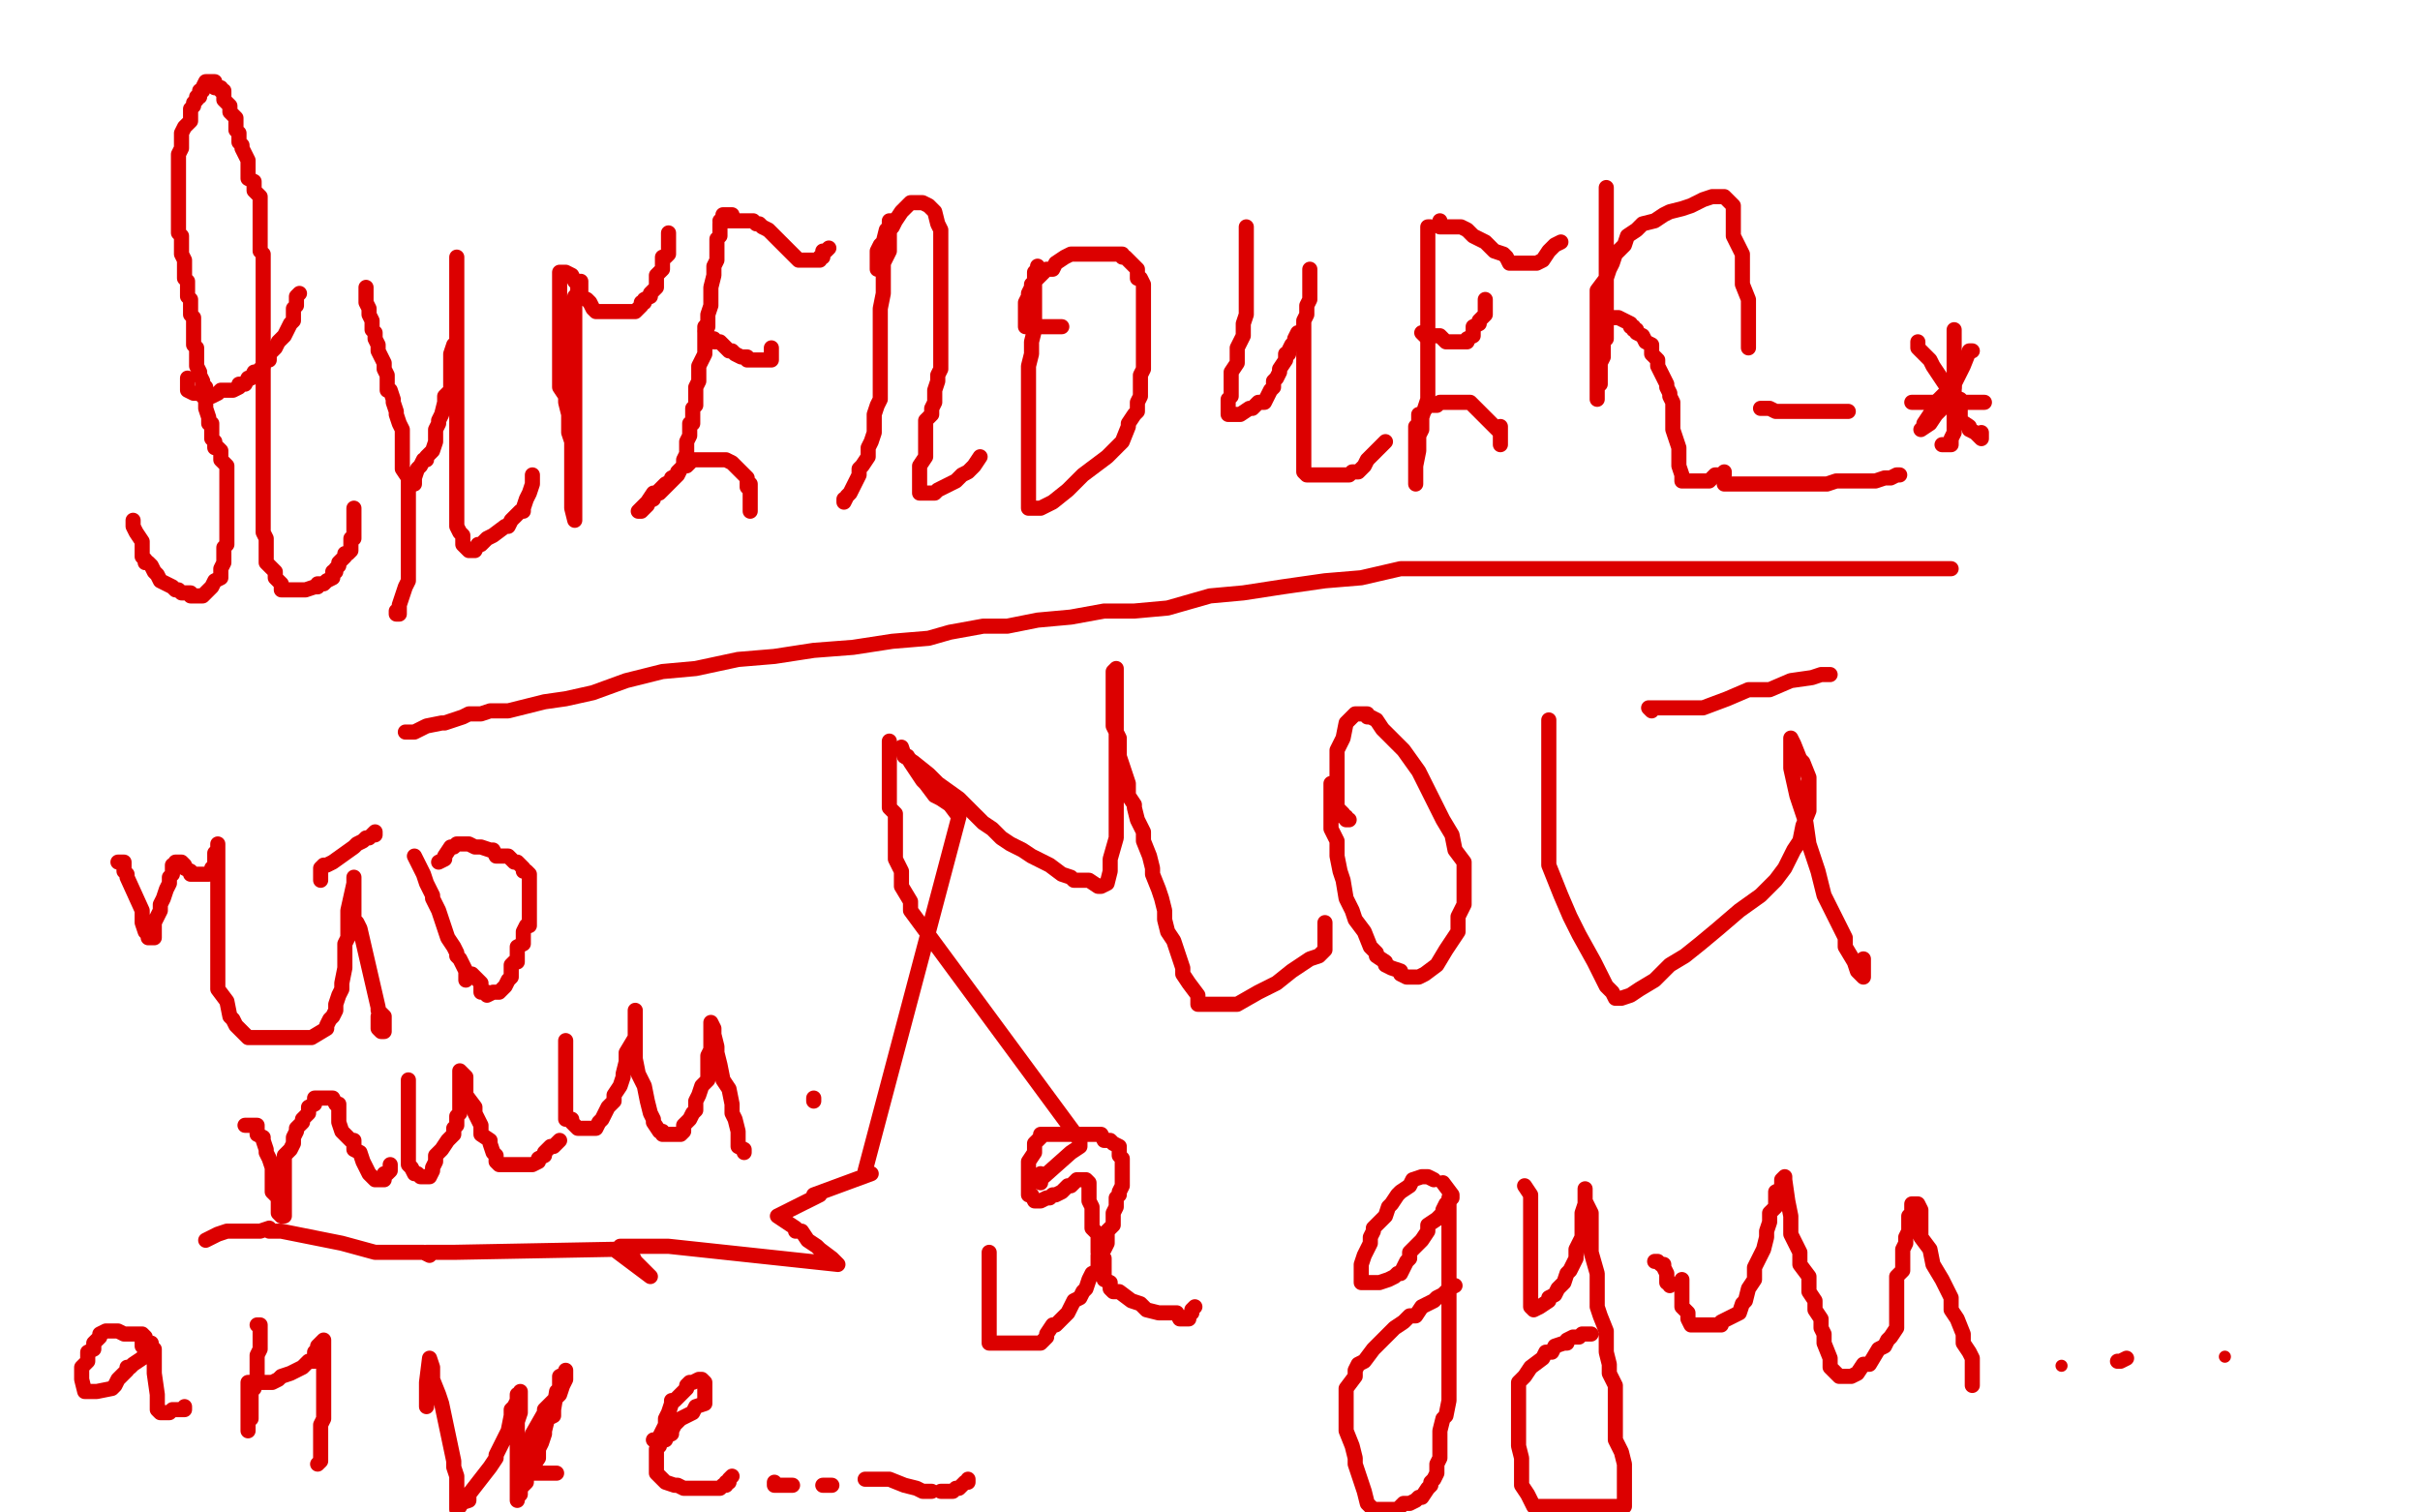 <?xml version="1.0" standalone="no"?>
<!DOCTYPE svg PUBLIC "-//W3C//DTD SVG 1.1//EN"
"http://www.w3.org/Graphics/SVG/1.1/DTD/svg11.dtd">

<svg width="800" height="500" version="1.1" xmlns="http://www.w3.org/2000/svg" xmlns:xlink="http://www.w3.org/1999/xlink" style="stroke-antialiasing: false"><desc>This SVG has been created on https://colorillo.com/</desc><rect x='0' y='0' width='800' height='500' style='fill: rgb(255,255,255); stroke-width:0' /><polyline points="50,179 50,180 50,180 50,181 50,181 50,183 50,183 50,184 50,184 50,185 50,185 50,186 50,186 51,187 51,187 52,188 52,188 54,189 55,189 56,189 57,190 58,190 59,190 60,190 61,190 63,190 65,190 66,190 68,188 69,188 70,188 71,187 71,186 73,185 73,184 75,183 75,182 75,181 75,179 77,178 77,177 77,175 77,174 78,172 79,172 79,171 79,170 79,169 79,167 79,165 79,163 79,162 79,161 79,159 79,158 79,157 79,155 79,154 79,153 79,152 79,151 79,150 79,148 79,146 79,145 79,143 79,140 79,139 79,137 78,133 77,133 77,131 77,128 74,125 74,124 74,122 73,120 72,119 72,118 71,115 70,113 68,110 68,106 66,103 65,98 65,95 65,90" style="fill: none; stroke: #ffffff; stroke-width: 5; stroke-linejoin: round; stroke-linecap: round; stroke-antialiasing: false; stroke-antialias: 0; opacity: 1.0"/>
<polyline points="44,172 44,173 44,173 44,174 44,174 45,176 45,176 47,179 47,179 47,181 47,181 47,183 47,183 47,184 47,184 48,185 48,186 49,186 50,187 51,189 52,190 53,192 55,193 57,194 58,195 59,195 60,196 61,196 62,196 63,196 63,197 64,197 66,197 67,197 68,196 69,195 70,194 71,192 73,191 73,190 73,189 73,188 74,186 74,185 74,184 74,183 74,181 75,180 75,179 75,177 75,176 75,175 75,173 75,171 75,169 75,168 75,167 75,166 75,165 75,162 75,159 75,158 75,156 75,154 73,152 73,150 73,149 72,148 71,148 71,147 71,146 70,145 70,144 70,142 70,140 69,140 69,138 68,135 68,133 68,132 68,130 68,128 67,127 67,126 66,124 66,123 65,121 65,120 65,118 65,115 64,114 64,113 64,111 64,109 64,107 64,106 64,105 63,104 63,103 63,101 63,99 62,98 62,97 62,95 62,93 61,92 61,91 61,89 61,88 61,87 61,86 60,84 60,83 60,82 60,81 60,79 60,78 59,77 59,75 59,74 59,73 59,71 59,70 59,69 59,67 59,66 59,64 59,63 59,62 59,61 59,60 59,58 59,57 59,56 59,55 59,54 59,53 59,51 60,49 60,48 60,47 60,46 60,45 60,44 61,42 63,40 63,39 63,37 63,36 64,35 64,34 65,33 65,32 66,32 66,31 66,30 67,30 67,29 68,27 69,27 70,27 71,27 71,29 73,29 73,30 74,30 74,31 74,32 74,33 75,34 76,35 76,36 76,37 78,39 78,40 78,42 78,43 79,44 79,45 79,46 79,47 80,48 80,49 81,51 82,53 82,55 82,57 82,59 84,60 84,61 84,63 86,65 86,66 86,67 86,68 86,69 86,70 86,71 86,72 86,74 86,76 86,78 86,79 86,81 86,82 86,83 87,84 87,85 87,86 87,87 87,88 87,89 87,91 87,93 87,94 87,95 87,97 87,100 87,102 87,103 87,106 87,107 87,108 87,109 87,110 87,112 87,114 87,115 87,116 87,118 87,119 87,120 87,122 87,123 87,125 87,127 87,130 87,132 87,134 87,136 87,137 87,138 87,139 87,141 87,142 87,144 87,145 87,148 87,149 87,150 87,151 87,154 87,156 87,157 87,160 87,162 87,164 87,166 87,168 87,170 87,171 87,172 87,173 87,174 87,176 88,178 88,179 88,181 88,184 88,186 90,188 91,189 91,191 92,192 93,193 93,195 94,195 95,195 96,195 97,195 99,195 101,195 104,194 105,194 105,193 107,193 108,192 110,191 110,189 111,189 111,188 112,187 112,186 113,185 114,184 114,183 115,183 116,182 116,181 116,179 116,178 117,178 117,177 117,175 117,172 117,168" style="fill: none; stroke: #dc0000; stroke-width: 5; stroke-linejoin: round; stroke-linecap: round; stroke-antialiasing: false; stroke-antialias: 0; opacity: 1.0"/>
<polyline points="62,125 62,127 62,127 62,128 62,128 62,129 62,129 64,130 64,130 65,130 65,130 66,130 67,131 69,131 70,131 72,130 73,129 74,129 75,129 76,129 77,129 79,128 79,127 80,127 81,127 82,125 83,125 84,123 85,123 86,122 87,121 87,120 88,119 89,119 89,117 91,115 92,113 93,112 94,111 95,109 96,107 97,106 97,104 97,103 97,102 98,101 98,100 98,99 98,98 99,97" style="fill: none; stroke: #dc0000; stroke-width: 5; stroke-linejoin: round; stroke-linecap: round; stroke-antialiasing: false; stroke-antialias: 0; opacity: 1.0"/>
<polyline points="121,95 121,97 121,97 121,98 121,98 121,99 121,99 121,100 121,100 122,102 122,102 122,103 122,103 122,104 122,104 123,106 123,106 123,108 123,108 123,109 123,109 124,110 124,110 124,112 124,112 125,114 125,116 126,118 127,120 127,122 128,124 128,125 128,126 128,129 129,129 130,132 130,133 131,136 131,137 132,140 133,142 133,144 133,147 133,148 133,151 133,153 133,155 135,158 135,159 135,161 135,162 135,164 135,165 135,166 135,167 135,168 135,169 135,170 135,172 135,174 135,176 135,178 135,180 135,183 135,185 135,186 135,187 135,188 135,189 135,191 135,192 134,194 133,197 132,200 132,201 132,202 132,203 131,203 131,202" style="fill: none; stroke: #dc0000; stroke-width: 5; stroke-linejoin: round; stroke-linecap: round; stroke-antialiasing: false; stroke-antialias: 0; opacity: 1.0"/>
<polyline points="137,160 137,158 137,158 138,155 138,155 139,154 139,154 140,152 140,152 141,152 141,152 141,151 141,151 142,150 142,150 143,149 143,149 144,146 144,146 144,144 144,142 145,140 145,139 146,137 147,133 147,131 149,129 149,126 149,124 149,122 149,119 149,117 150,114 151,113 151,111 151,109 151,107 151,105 151,103 151,101 151,100 151,98 151,96 151,94 151,93 151,92 151,91 151,90 151,89 151,87 151,86 151,85 151,87 151,92 151,95 151,99 151,102 151,104 151,108 151,111 151,115 151,118 151,122 151,125 151,128 151,133 151,135 151,138 151,141 151,143 151,146 151,148 151,150 151,155 151,157 151,159 151,161 151,163 151,165 151,168 151,170 151,172 151,173 151,174 152,176 153,177 153,178 153,180 155,182 157,182 158,180 159,180 161,178 163,177 167,174 168,174 169,172 171,170 172,169 173,169 173,168 174,165 175,163 176,160 176,157" style="fill: none; stroke: #dc0000; stroke-width: 5; stroke-linejoin: round; stroke-linecap: round; stroke-antialiasing: false; stroke-antialias: 0; opacity: 1.0"/>
<polyline points="192,93 192,94 192,94 192,96 192,96 190,98 190,98 190,101 190,101 190,104 190,104 190,107 190,107 190,108 190,108 190,110 190,110 190,111 190,111 190,114 190,114 190,116 190,116 190,118 190,118 190,119 190,119 190,122 190,124 190,127 190,130 190,134 190,136 190,139 190,143 190,146 190,148 190,150 190,152 190,155 190,156 190,158 190,160 190,163 190,165 190,166 190,169 190,170 190,171 190,172 189,168 189,164 189,163 189,161 189,159 189,157 189,155 189,152 189,148 189,146 188,143 188,141 188,137 187,133 187,131 185,128 185,127 185,125 185,123 185,121 185,119 185,118 185,117 185,115 185,114 185,113 185,112 185,111 185,109 185,108 185,105 185,103 185,100 185,98 185,97 185,95 185,94 185,93 185,92 185,91 185,90 187,90 189,91 190,93 191,94 191,96 192,97 192,98 194,99 195,100 196,102 197,103 199,103 201,103 203,103 205,103 207,103 209,103 210,103 211,102 212,101 212,100 213,100 213,99 215,98 215,97 217,95 217,93 217,91 219,89 219,87 219,85 220,85 221,84 221,83 221,82 221,81 221,80 221,79 221,78 221,77 221,78 221,79" style="fill: none; stroke: #dc0000; stroke-width: 5; stroke-linejoin: round; stroke-linecap: round; stroke-antialiasing: false; stroke-antialias: 0; opacity: 1.0"/>
<polyline points="242,72 242,71 242,71 240,71 240,71 239,71 239,71 239,73 239,73 238,74 238,74 238,75 238,75 238,77 238,77 238,78 238,78 237,79 237,79 237,80 237,80 237,83 237,85 237,86 236,88 236,89 236,91 235,95 235,96 235,99 235,101 234,104 234,108 233,110 233,111 233,114 233,116 233,117 231,121 231,122 231,124 231,126 230,128 230,130 230,132 230,134 229,135 229,136 229,138 229,140 228,140 228,142 228,144 227,146 227,149 227,150 226,152 226,153 226,154 225,155 224,157 223,158 222,159 221,160 220,161 219,162 218,163 216,163 214,166 213,167 212,168 211,169 212,169 214,167 214,166 216,165 216,164 217,163 220,160 222,159 222,158 224,157 224,156 225,155 226,154 227,154 228,153 229,152 230,152 231,152 233,152 234,152 235,152 236,152 237,152 239,152 240,152 242,153 243,154 244,155 245,156 247,158 247,160 247,161 248,162 248,163 248,165 248,166 248,167 248,168 248,169 248,167 248,163 248,160" style="fill: none; stroke: #dc0000; stroke-width: 5; stroke-linejoin: round; stroke-linecap: round; stroke-antialiasing: false; stroke-antialias: 0; opacity: 1.0"/>
<polyline points="233,108 233,109 233,109 234,111 234,111 235,112 235,112 236,112 236,112 236,113 236,113 237,113 237,113 238,113 238,113 239,114 239,114 240,115 240,115 241,116 242,116 243,117 245,118 247,118 247,119 248,119 249,119 250,119 251,119 253,119 254,119 255,119 255,117 255,116 255,115" style="fill: none; stroke: #dc0000; stroke-width: 5; stroke-linejoin: round; stroke-linecap: round; stroke-antialiasing: false; stroke-antialias: 0; opacity: 1.0"/>
<polyline points="238,73 239,73 239,73 241,73 241,73 243,73 243,73 244,73 244,73 245,73 245,73 246,73 246,73 248,73 248,73 249,73 249,73 250,74 250,74 251,74 251,74 252,75 254,76 255,77 256,78 257,79 258,80 259,81 260,82 261,83 263,85 264,86 265,86 266,86 268,86 269,86 270,86 271,86 271,85 272,85 272,83 273,83 274,82" style="fill: none; stroke: #dc0000; stroke-width: 5; stroke-linejoin: round; stroke-linecap: round; stroke-antialiasing: false; stroke-antialias: 0; opacity: 1.0"/>
<polyline points="295,73 294,73 294,73 294,74 294,74 294,75 294,75 294,76 294,76 294,78 294,78 294,80 294,80 294,82 294,82 294,83 294,83 292,87 292,87 292,88 292,88 292,90 292,90 292,92 292,92 292,95 292,97 291,102 291,105 291,107 291,111 291,113 291,115 291,118 291,121 291,123 291,127 291,130 291,132 290,134 289,137 289,141 289,143 288,146 287,148 287,151 285,154 284,155 284,157 283,159 282,161 281,163 280,164 279,166 279,165" style="fill: none; stroke: #dc0000; stroke-width: 5; stroke-linejoin: round; stroke-linecap: round; stroke-antialiasing: false; stroke-antialias: 0; opacity: 1.0"/>
<polyline points="290,89 290,88 290,88 290,87 290,87 290,85 290,85 290,83 290,83 291,81 291,81 292,80 292,80 293,76 293,76 295,75 295,75 296,73 296,73 298,70 301,67 303,67 304,67 305,67 307,68 308,69 309,70 310,74 311,76 311,78 311,81 311,83 311,88 311,93 311,96 311,100 311,102 311,103 311,104 311,106 311,107 311,109 311,111 311,113 311,115 311,117 311,120 311,122 310,124 310,126 309,129 309,131 309,133 308,135 308,137 306,139 306,141 306,143 306,144 306,145 306,147 306,148 306,149 306,151 304,154 304,156 304,158 304,160 304,161 304,162 304,163 305,163 306,163 309,163 310,162 312,161 314,160 316,159 317,158 318,157 320,156 322,154 324,151" style="fill: none; stroke: #dc0000; stroke-width: 5; stroke-linejoin: round; stroke-linecap: round; stroke-antialiasing: false; stroke-antialias: 0; opacity: 1.0"/>
<polyline points="343,88 343,89 343,89 342,90 342,90 342,94 342,94 342,97 342,97 342,101 342,101 342,105 342,105 342,109 342,109 341,113 341,113 341,117 341,117 340,121 340,121 340,124 340,124 340,126 340,126 340,128 340,128 340,131 340,133 340,137 340,141 340,143 340,147 340,150 340,153 340,157 340,159 340,161 340,164 340,167 340,168 342,168 344,168 348,166 353,162 358,157 362,154 366,151 369,148 371,146 373,141 373,140 375,137 376,136 376,133 377,131 377,129 377,127 377,124 378,122 378,119 378,117 378,115 378,111 378,109 378,106 378,103 378,101 378,99 378,97 378,94 377,92 376,92 376,90 376,89 375,88 374,87 373,86 372,85 371,85 371,84 370,84 368,84 365,84 363,84 361,84 360,84 359,84 358,84 357,84 354,84 352,85 349,87 348,89 346,89 344,91 343,92 342,93 341,94 341,95 340,97 340,98 339,100 339,102 339,105 339,107 339,108 340,108 342,108 344,108 346,108 351,108" style="fill: none; stroke: #dc0000; stroke-width: 5; stroke-linejoin: round; stroke-linecap: round; stroke-antialiasing: false; stroke-antialias: 0; opacity: 1.0"/>
<polyline points="412,75 412,77 412,77 412,78 412,78 412,79 412,79 412,82 412,82 412,83 412,83 412,85 412,85 412,86 412,86 412,90 412,90 412,92 412,92 412,94 412,94 412,97 412,97 412,101 412,101 412,104 412,104 411,107 411,111 409,115 409,117 409,120 407,123 407,124 407,125 407,126 407,127 407,129 407,130 407,131 406,132 406,133 406,135 406,136 406,137 407,137 408,137 410,137 413,135 414,135 416,133 418,133 419,131 420,129 421,128 421,127 421,126 422,125 423,123 423,122 425,119 425,117 426,117 426,116 427,114 428,113 428,112 429,110" style="fill: none; stroke: #dc0000; stroke-width: 5; stroke-linejoin: round; stroke-linecap: round; stroke-antialiasing: false; stroke-antialias: 0; opacity: 1.0"/>
<polyline points="433,89 433,91 433,91 433,95 433,95 433,97 433,97 433,99 433,99 432,101 432,101 432,104 432,104 431,106 431,106 431,108 431,108 431,110 431,110 431,112 431,112 431,113 431,116 431,118 431,122 431,124 431,126 431,129 431,132 431,136 431,139 431,141 431,142 431,144 431,147 431,149 431,151 431,152 431,153 431,155 431,156 432,157 433,157 434,157 435,157 437,157 439,157 443,157 445,157 446,157 447,156 448,156 449,156 450,155 451,154 452,152 454,150 455,149 457,147 458,146" style="fill: none; stroke: #dc0000; stroke-width: 5; stroke-linejoin: round; stroke-linecap: round; stroke-antialiasing: false; stroke-antialias: 0; opacity: 1.0"/>
<polyline points="473,75 472,75 472,75 472,78 472,78 472,82 472,82 472,88 472,88 472,91 472,91 472,95 472,95 472,100 472,100 472,103 472,103 472,106 472,106 472,110 472,110 472,112 472,112 472,115 472,115 472,117 472,117 472,119 472,122 472,126 472,128 472,131 472,132 471,135 470,138 470,142 469,144 469,146 469,149 468,154 468,156 468,158 468,159 468,160 468,156 468,153 468,151 468,149 468,145 468,142 468,141 469,140 469,137 470,137 472,134 473,134 475,134 476,133 477,133 478,133 480,133 481,133 482,133 483,133 484,133 486,133 487,134 489,136 490,137 492,139 494,141 495,142 496,143 496,144 496,146 496,147 496,146 496,141" style="fill: none; stroke: #dc0000; stroke-width: 5; stroke-linejoin: round; stroke-linecap: round; stroke-antialiasing: false; stroke-antialias: 0; opacity: 1.0"/>
<polyline points="470,110 471,111 471,111 472,111 472,111 473,111 473,111 474,111 474,111 475,111 475,111 476,111 476,111 477,112 477,112 478,113 478,113 479,113 479,113 480,113 480,113 481,113 482,113 484,113 485,113 485,112 487,111 487,110 487,108 489,107 489,106 491,104 491,102 491,101 491,100 491,99" style="fill: none; stroke: #dc0000; stroke-width: 5; stroke-linejoin: round; stroke-linecap: round; stroke-antialiasing: false; stroke-antialias: 0; opacity: 1.0"/>
<polyline points="476,73 476,74 476,74 476,75 476,75 478,75 478,75 480,75 480,75 481,75 481,75 482,75 482,75 483,75 483,75 485,76 485,76 486,77 486,77 487,78 489,79 491,80 492,81 493,82 494,83 497,84 498,85 499,87 501,87 502,87 503,87 504,87 507,87 508,87 510,86 512,83 514,81 516,80" style="fill: none; stroke: #dc0000; stroke-width: 5; stroke-linejoin: round; stroke-linecap: round; stroke-antialiasing: false; stroke-antialias: 0; opacity: 1.0"/>
<polyline points="531,62 531,65 531,65 531,69 531,69 531,72 531,72 531,76 531,76 531,79 531,79 531,81 531,81 531,85 531,85 531,87 531,87 531,90 531,90 531,93 531,93 531,97 531,97 531,100 531,100 531,102 531,102 531,104 531,107 531,109 531,112 530,113 530,115 530,118 529,120 529,124 529,126 529,127 528,128 528,129 528,130 528,131 528,132 528,129 528,126 528,124 528,120 528,117 528,114 528,110 528,107 528,102 528,99 528,96 531,92 532,89 533,87 534,84 536,82 537,81 538,78 541,76 543,74 547,73 550,71 552,70 556,69 559,68 563,66 566,65 567,65 568,65 570,65 573,68 573,73 573,78 576,84 576,90 576,94 578,99 578,103 578,105 578,107 578,110 578,111 578,113 578,114 578,115" style="fill: none; stroke: #dc0000; stroke-width: 5; stroke-linejoin: round; stroke-linecap: round; stroke-antialiasing: false; stroke-antialias: 0; opacity: 1.0"/>
<polyline points="533,105 535,105 535,105 537,106 537,106 539,107 539,107 539,108 539,108 540,108 540,108 540,109 540,109 541,109 541,109 541,110 541,110 543,111 543,111 544,113 544,113 546,114 546,115 546,117 548,119 548,121 550,125 551,127 551,128 552,130 552,131 553,133 553,135 553,139 553,142 555,148 555,149 555,152 555,154 556,157 556,159 557,159 559,159 562,159 565,159 567,157 570,157 570,156" style="fill: none; stroke: #dc0000; stroke-width: 5; stroke-linejoin: round; stroke-linecap: round; stroke-antialiasing: false; stroke-antialias: 0; opacity: 1.0"/>
<polyline points="582,135 583,135 583,135 584,135 584,135 585,135 585,135 587,136 587,136 589,136 589,136 593,136 593,136 597,136 597,136 601,136 601,136 603,136 603,136 606,136 606,136 608,136 608,136 609,136 609,136 610,136 611,136" style="fill: none; stroke: #dc0000; stroke-width: 5; stroke-linejoin: round; stroke-linecap: round; stroke-antialiasing: false; stroke-antialias: 0; opacity: 1.0"/>
<polyline points="570,160 572,160 572,160 576,160 576,160 579,160 579,160 585,160 585,160 590,160 590,160 596,160 596,160 598,160 598,160 602,160 602,160 604,160 604,160 607,159 607,159 609,159 609,159 611,159 611,159 613,159 613,159 616,159 617,159 620,159 623,158 625,158 627,157 628,157" style="fill: none; stroke: #dc0000; stroke-width: 5; stroke-linejoin: round; stroke-linecap: round; stroke-antialiasing: false; stroke-antialias: 0; opacity: 1.0"/>
<polyline points="634,113 634,114 634,114 634,115 634,115 636,117 636,117 638,119 638,119 639,121 639,121 641,124 641,124 643,127 643,127 645,128 645,128 646,132 646,132 648,132 648,132 648,134 648,134 648,137 648,137 648,139 648,139 651,141 651,142 653,143 654,144 655,145 655,143" style="fill: none; stroke: #dc0000; stroke-width: 5; stroke-linejoin: round; stroke-linecap: round; stroke-antialiasing: false; stroke-antialias: 0; opacity: 1.0"/>
<polyline points="652,116 651,116 651,116 649,121 649,121 648,123 648,123 647,125 647,125 646,127 646,127 646,128 646,128 645,129 645,129 643,130 643,130 641,132 641,132 640,133 640,133 638,137 636,140 636,141 635,142 638,140 640,137 646,131" style="fill: none; stroke: #dc0000; stroke-width: 5; stroke-linejoin: round; stroke-linecap: round; stroke-antialiasing: false; stroke-antialias: 0; opacity: 1.0"/>
<polyline points="646,109 646,110 646,110 646,112 646,112 646,114 646,114 646,116 646,116 646,119 646,119 646,120 646,120 646,122 646,122 646,124 646,124 646,126 646,126 646,129 646,129 646,131 646,131 646,134 646,134 646,136 646,136 646,140 646,142 646,143 645,145 645,146 645,147 643,147 642,147" style="fill: none; stroke: #dc0000; stroke-width: 5; stroke-linejoin: round; stroke-linecap: round; stroke-antialiasing: false; stroke-antialias: 0; opacity: 1.0"/>
<polyline points="632,133 633,133 633,133 634,133 634,133 635,133 635,133 637,133 637,133 640,133 640,133 644,133 644,133 647,133 647,133 651,133 651,133 655,133 655,133 656,133" style="fill: none; stroke: #dc0000; stroke-width: 5; stroke-linejoin: round; stroke-linecap: round; stroke-antialiasing: false; stroke-antialias: 0; opacity: 1.0"/>
<polyline points="134,242 137,242 137,242 141,240 141,240 146,239 146,239 147,239 147,239 153,237 153,237 155,236 155,236 159,236 159,236 162,235 162,235 164,235 164,235 168,235 168,235 172,234 172,234 180,232 180,232 187,231 187,231 196,229 207,225 219,222 230,221 244,218 256,217 269,215 282,214 295,212 307,211 314,209 325,207 333,207 343,205 354,204 365,202 375,202 386,201 400,197 411,196 424,194 438,192 450,191 463,188 472,188 481,188 489,188 494,188 500,188 510,188 518,188 525,188 534,188 544,188 553,188 566,188 576,188 589,188 595,188 604,188 609,188 615,188 622,188 630,188 635,188 641,188 643,188 645,188" style="fill: none; stroke: #dc0000; stroke-width: 5; stroke-linejoin: round; stroke-linecap: round; stroke-antialiasing: false; stroke-antialias: 0; opacity: 1.0"/>
<polyline points="294,245 294,246 294,246 294,248 294,248 294,251 294,251 294,253 294,253 294,255 294,255 294,257 294,257 294,260 294,260 294,264 294,264 294,267 294,267 296,269 296,269 296,273 296,273 296,276 296,276 296,279 296,279 296,284 298,288 298,291 298,293 301,298 301,300 301,301 357,377 357,379 354,381 345,389 344,389 344,390 344,389 344,391 344,388" style="fill: none; stroke: #dc0000; stroke-width: 5; stroke-linejoin: round; stroke-linecap: round; stroke-antialiasing: false; stroke-antialias: 0; opacity: 1.0"/>
<polyline points="298,247 299,250 299,250 300,250 300,250 301,252 301,252 303,255 303,255 305,258 305,258 306,259 306,259 309,263 309,263 311,264 311,264 314,266 314,266 317,270 317,270 286,387 286,387 288,388 288,388 269,395 269,395 271,395 271,395 257,402 257,402 260,404 260,404 263,406 263,407 265,407 267,410 270,412 271,413 275,416 277,418 221,412 218,412 212,412 205,412 206,413 207,413 209,415 210,417 212,419 213,420 214,421 215,422 203,413 150,414 143,414 142,414 141,414 142,415 140,414 138,414 135,414 130,414 124,414 113,411 93,407 89,407 89,406 86,407 84,407 79,407 76,407 75,407 72,408 68,410" style="fill: none; stroke: #dc0000; stroke-width: 5; stroke-linejoin: round; stroke-linecap: round; stroke-antialiasing: false; stroke-antialias: 0; opacity: 1.0"/>
<polyline points="299,250 302,252 302,252 307,256 307,256 310,259 310,259 317,264 317,264 322,269 322,269 325,272 325,272 328,274 328,274 330,276 330,276 331,277 331,277 334,279 334,279 336,280 336,280 338,281 338,281 341,283 341,283 345,285 347,286 351,289 354,290 355,291 358,291 360,291 363,293 364,293 366,292 367,288 367,284 369,277 369,274 369,271 369,268 369,264 369,262 369,260 369,257 369,255 369,251 369,248 369,245 369,240 369,235 369,230 369,228 369,226 369,224 369,223 369,222 369,221 368,222 368,224 368,229 368,230 368,234 368,240 370,244 370,250 371,253 372,256 373,259 373,263 375,266 375,267 376,271 378,275 378,278 380,283 381,287 381,289 383,294 384,297 385,301 385,304 386,308 388,311 389,314 391,320 391,322 393,325 396,329 396,330 396,332 397,332 401,332 404,332 409,332 416,328 422,325 427,321 433,317 436,316 438,314 438,312 438,309 438,305" style="fill: none; stroke: #dc0000; stroke-width: 5; stroke-linejoin: round; stroke-linecap: round; stroke-antialiasing: false; stroke-antialias: 0; opacity: 1.0"/>
<polyline points="440,259 440,264 440,264 440,270 440,270 440,274 440,274 442,278 442,278 442,283 442,283 443,288 443,288 444,291 444,291 445,297 445,297 447,301 447,301 448,304 448,304 451,308 451,308 453,313 453,313 455,315 455,315 455,316 458,318 458,319 460,320 463,321 463,322 465,323 466,323 468,323 469,323 471,322 475,319 478,314 480,311 482,308 482,307 482,303 484,299 484,295 484,292 484,290 484,285 481,281 480,276 477,271 474,265 469,255 464,248 460,244 457,241 455,238 453,237 452,237 452,236 451,236 450,236 448,236 445,239 444,244 442,248 442,252 442,255 442,257 442,261 442,264 442,267 444,269 444,270 445,270 445,271 446,271" style="fill: none; stroke: #dc0000; stroke-width: 5; stroke-linejoin: round; stroke-linecap: round; stroke-antialiasing: false; stroke-antialias: 0; opacity: 1.0"/>
<polyline points="512,238 512,241 512,241 512,247 512,247 512,255 512,255 512,262 512,262 512,270 512,270 512,277 512,277 512,286 512,286 516,296 516,296 519,303 519,303 522,309 522,309 527,318 527,318 529,322 529,322 531,326 531,326 532,327 533,328 534,330 535,330 536,330 539,329 542,327 547,324 552,319 557,316 562,312 568,307 575,301 582,296 587,291 590,287 593,281 595,278 596,273 598,268 598,266 598,263 598,261 598,257 596,252 595,251 593,246 592,244 592,248 592,254 594,263 597,272 598,279 601,288 603,296 607,304 610,310 610,313 613,318 614,321 616,323 616,322 616,317" style="fill: none; stroke: #dc0000; stroke-width: 5; stroke-linejoin: round; stroke-linecap: round; stroke-antialiasing: false; stroke-antialias: 0; opacity: 1.0"/>
<polyline points="546,235 545,234 545,234 548,234 548,234 556,234 556,234 563,234 571,231 578,228 585,228 592,225 599,224 602,223 603,223 604,223 605,223" style="fill: none; stroke: #dc0000; stroke-width: 5; stroke-linejoin: round; stroke-linecap: round; stroke-antialiasing: false; stroke-antialias: 0; opacity: 1.0"/>
<polyline points="327,414 327,416 327,416 327,417 327,417 327,418 327,418 327,420 327,420 327,422 327,422 327,426 327,426 327,429 327,429 327,430 327,430 327,433 327,433 327,435 327,435 327,437 327,440 327,442 327,443 327,444 328,444 330,444 331,444 333,444 335,444 337,444 339,444 341,444 343,444 344,444 346,442 346,441 348,438 349,438 350,437 352,435 353,434 354,432 355,430 357,429 358,427 359,426 360,423 361,421 363,420 363,417 363,415 365,413 366,411 366,408 366,407 368,405 368,403 368,401 369,399 369,398 369,397 369,396 370,395 370,394 371,392 371,391 371,390 371,389 371,387 371,385 371,384 371,383 370,382 370,381 370,380 370,379 368,378 367,377 365,377 364,375 363,375 361,375 359,375 357,375 354,375 352,375 350,375 349,375 348,375 347,375 346,375 344,375 344,376 343,377 342,378 342,380 342,381 340,384 340,386 340,388 340,389 340,391 340,393 340,394 340,395 341,395 342,397 344,397 346,396 347,396 348,395 349,395 351,394 352,393 353,392 354,392 355,391 356,390 357,390 358,390 359,390 360,391 360,394 360,397 361,399 361,402 361,403 361,406 363,408 363,409 363,412 363,414 365,416 365,419 365,420 365,421 365,423 367,424 367,425 367,426 368,427 369,427 370,427 374,430 377,431 379,433 383,434 389,434 390,436 391,436 392,436 393,436 393,435 394,434 394,433 395,432" style="fill: none; stroke: #dc0000; stroke-width: 5; stroke-linejoin: round; stroke-linecap: round; stroke-antialiasing: false; stroke-antialias: 0; opacity: 1.0"/>
<polyline points="480,396 480,395 480,395 477,391 477,391" style="fill: none; stroke: #dc0000; stroke-width: 5; stroke-linejoin: round; stroke-linecap: round; stroke-antialiasing: false; stroke-antialias: 0; opacity: 1.0"/>
<polyline points="474,390 472,389 472,389 470,389 470,389 467,390 467,390 466,392 463,394 462,395 460,398 459,399 458,402 456,404 454,406 454,407 453,409 453,411 452,413 451,415 450,418 450,419 450,421 450,422 450,423 450,424 452,424 454,424 456,424 459,423 461,422 462,421 463,421 464,419 465,417 466,416 466,414 467,413 470,410 472,407 472,405 475,403 477,401 477,400 478,398 479,397 479,396 479,398 479,401 479,404 479,406 479,410 479,413 479,418 479,422 479,425 479,429 479,432 479,434 479,437 479,441 479,444 479,448 479,454 479,456 479,459 479,463 478,468 477,469 476,473 476,476 476,478 476,480 476,482 475,484 475,487 474,489 473,490 473,491 472,492 470,495 469,495 468,496 466,497 464,497 462,499 460,499 458,499 457,499 456,499 454,499 452,497 451,493 449,487 448,484 448,482 447,478 445,473 445,470 445,468 445,464 445,461 445,459 448,455 448,453 449,451 451,450 454,446 456,444 458,442 461,439 464,437 466,435 468,435 470,432 472,431 474,430 475,429 477,428 478,427 479,426 481,425" style="fill: none; stroke: #dc0000; stroke-width: 5; stroke-linejoin: round; stroke-linecap: round; stroke-antialiasing: false; stroke-antialias: 0; opacity: 1.0"/>
<polyline points="504,392 506,395 506,395 506,396 506,396 506,402 506,402 506,405 506,405 506,409 506,409 506,412 506,412 506,416 506,416 506,419 506,419 506,423 506,423 506,426 506,426 506,428 506,428 506,430 506,430 506,432 507,433 509,432 512,430 512,429 514,428 515,426 517,424 518,421 519,420 521,416 521,415 521,413 523,409 523,406 523,404 523,401 524,398 524,397 524,395 524,393 524,394 524,397 526,401 526,405 526,411 526,414 528,421 528,422 528,428 528,432 529,435 531,440 531,443 531,447 532,451 532,454 534,458 534,462 534,465 534,469 534,472 534,476 536,480 537,484 537,486 537,489 537,491 537,494 537,496 537,498 507,498 505,494 503,491 503,489 503,486 503,482 502,478 502,474 502,469 502,464 502,461 502,457 504,455 506,452 510,449 511,447 513,447 514,445 517,444 518,444 518,443 520,442 522,442 523,441 524,441 526,441" style="fill: none; stroke: #dc0000; stroke-width: 5; stroke-linejoin: round; stroke-linecap: round; stroke-antialiasing: false; stroke-antialias: 0; opacity: 1.0"/>
<polyline points="547,417 548,417 548,417 549,418 549,418 550,418 550,418 550,419 550,419 551,421 551,421 551,422 551,422 551,424 551,424 552,424 552,424 552,425" style="fill: none; stroke: #dc0000; stroke-width: 5; stroke-linejoin: round; stroke-linecap: round; stroke-antialiasing: false; stroke-antialias: 0; opacity: 1.0"/>
<polyline points="556,425 556,424 556,424 556,423 556,423 556,427 556,430 556,432 558,434 558,436 559,438 560,438 561,438 563,438 564,438 565,438 568,438 569,438 569,437 571,436 575,434 576,431 577,430 578,426 580,423 580,422 580,419 582,415 583,413 584,409 584,407 585,404 585,401 587,399 587,397 587,394 589,393 589,391 589,390 590,389 590,390 591,397 592,402 592,408 595,414 595,418 598,422 598,427 600,430 600,433 602,436 602,439 603,441 603,444 605,449 605,450 605,452 607,454 608,455 609,455 610,455 612,455 614,454 616,451 618,451 621,446 623,445 624,443 625,442 627,439 627,437 627,433 627,431 627,429 627,427 627,424 627,422 629,420 629,417 629,416 629,413 630,411 630,409 631,407 631,404 631,402 632,401 632,400 632,398 633,398 634,398 635,400 635,403 635,409 638,413 639,418 642,423 645,429 645,433 647,436 649,441 649,444 651,447 652,449 652,450 652,451 652,452 652,453 652,454 652,456 652,457 652,458" style="fill: none; stroke: #dc0000; stroke-width: 5; stroke-linejoin: round; stroke-linecap: round; stroke-antialiasing: false; stroke-antialias: 0; opacity: 1.0"/>
<circle cx="681.5" cy="451.5" r="2" style="fill: #dc0000; stroke-antialiasing: false; stroke-antialias: 0; opacity: 1.0"/>
<polyline points="700,450 701,450 701,450 703,449 703,449" style="fill: none; stroke: #dc0000; stroke-width: 5; stroke-linejoin: round; stroke-linecap: round; stroke-antialiasing: false; stroke-antialias: 0; opacity: 1.0"/>
<circle cx="735.5" cy="448.5" r="2" style="fill: #dc0000; stroke-antialiasing: false; stroke-antialias: 0; opacity: 1.0"/>
<polyline points="39,285 40,285 40,285 41,285 41,285 41,286 41,286 41,288 41,288 42,289 42,289 42,290 42,290 47,301 47,301 47,303 47,303 47,305 48,308 49,309 49,310 50,310 51,310 51,309 51,307 51,305 53,301 53,299 54,297 55,294 56,292 56,290 57,289 57,288 57,286 58,286 58,285 59,285 60,285 61,286 61,287 63,288 63,289 64,289 65,289 66,289 68,289 69,289 70,288 70,287 71,286 71,285 71,284 71,283 71,282 72,281 72,280 72,279 72,281 72,283 72,285 72,287 72,290 72,292 72,297 72,312 72,319 72,323 72,327 75,331 76,336 77,337 78,339 80,341 81,342 82,343 84,343 87,343 89,343 93,343 96,343 97,343 99,343 101,343 103,343 108,340 108,339 109,337 110,336 111,334 111,332 112,329 113,327 113,325 114,320 114,318 114,316 114,313 114,312 115,310 115,308 115,307 115,303 115,301 117,292 117,291 117,290 117,292 117,294 117,298 117,303 117,304 118,305 119,307 125,333 125,334 127,336 127,337 127,339 127,340 127,341 126,341 125,340 125,339 125,336" style="fill: none; stroke: #dc0000; stroke-width: 5; stroke-linejoin: round; stroke-linecap: round; stroke-antialiasing: false; stroke-antialias: 0; opacity: 1.0"/>
<polyline points="106,291 106,290 106,290 106,289 106,289 106,287 106,287 107,286 107,286 108,286 108,286 110,285 110,285 117,280 117,280 118,279 118,279 120,278 121,277 122,277 123,276 124,275 124,276" style="fill: none; stroke: #dc0000; stroke-width: 5; stroke-linejoin: round; stroke-linecap: round; stroke-antialiasing: false; stroke-antialias: 0; opacity: 1.0"/>
<polyline points="137,283 138,285 138,285 140,289 140,289 141,292 141,292 143,296 143,296 143,297 143,297 145,301 145,301 146,304 146,304 148,310 148,310 150,313 150,313 151,315 151,315 151,316 151,316 152,317 153,319 154,321 154,322 154,323 154,324 156,322 159,325 159,327 159,328 161,328 161,329 163,328 165,328 167,326 168,324 169,323 169,321 169,320 169,319 170,318 171,318 171,315 171,313 173,312 173,309 173,308 174,306 175,306 175,304 175,303 175,300 175,299 175,297 175,296 175,295 175,294 175,293 175,291 175,290 175,289 174,288 173,288 173,287 171,285 170,285 169,284 168,283 167,283 164,283 163,281 162,281 159,280 157,280 155,279 154,279 153,279 152,279 151,279 150,280 149,280 147,283 147,284 145,285" style="fill: none; stroke: #dc0000; stroke-width: 5; stroke-linejoin: round; stroke-linecap: round; stroke-antialiasing: false; stroke-antialias: 0; opacity: 1.0"/>
<polyline points="81,372 82,372 82,372 83,372 83,372 84,372 84,372 85,372 85,372 85,373 85,373 85,375 85,375 87,376 87,376 87,377 87,377 88,380 88,380 88,381 89,383 90,386 90,388 90,389 90,392 90,393 90,394 92,396 92,397 92,399 92,401 93,402 94,402 94,400 94,395 94,393 94,389 94,386 94,384 94,382 95,381 96,380 97,378 97,376 98,374 98,373 100,371 100,370 102,368 102,367 102,366 104,365 104,363 105,363 106,363 107,363 109,363 110,363 111,365 112,365 112,368 112,371 113,374 116,377 117,377 117,380 119,381 120,384 121,386 122,388 123,389 124,390 125,390 127,390 127,389 127,388 128,388 129,387 129,385" style="fill: none; stroke: #dc0000; stroke-width: 5; stroke-linejoin: round; stroke-linecap: round; stroke-antialiasing: false; stroke-antialias: 0; opacity: 1.0"/>
<polyline points="135,357 135,358 135,358 135,359 135,359 135,361 135,361 135,364 135,364 135,366 135,366 135,369 135,369 135,373 135,373 135,376 135,376 135,380 135,380 135,382 135,382 135,384 135,384 135,385 135,385 136,386 136,386 137,388 138,388 139,389 141,389 142,389 143,387 143,386 144,384 144,382 145,381 146,380 148,377 150,375 150,373 151,372 151,369 152,368 152,367 152,366 152,364 152,363 152,361 152,360 152,358 152,357 152,356 152,355 152,354 154,356 154,357 154,360 154,362 157,366 157,368 159,372 159,375 162,377 162,378 163,381 164,382 164,384 165,385 166,385 167,385 169,385 170,385 172,385 173,385 175,385 176,385 178,384 178,383 180,382 180,381 182,379 183,379 184,378 185,377" style="fill: none; stroke: #dc0000; stroke-width: 5; stroke-linejoin: round; stroke-linecap: round; stroke-antialiasing: false; stroke-antialias: 0; opacity: 1.0"/>
<polyline points="187,344 187,345 187,345 187,347 187,347 187,348 187,348 187,351 187,351 187,354 187,354 187,359 187,359 187,360 187,360 187,361 187,361 187,365 187,365 187,366 187,366 187,367 187,367 187,368 187,368 187,370 187,370 189,370 189,371 190,372 191,373 192,373 194,373 196,373 197,373 198,371 199,370 200,368 201,366 203,364 203,362 205,359 206,356 206,355 207,351 207,348 210,343 210,340 210,338 210,337 210,336 210,335 210,334 210,335 210,337 210,340 210,341 210,343 210,346 210,350 211,355 213,359 214,364 215,368 216,370 216,371 218,374 219,374 219,375 220,375 221,375 222,375 223,375 225,375 226,374 226,373 226,372 228,370 229,368 230,367 230,364 231,362 232,359 234,357 234,353 234,349 235,347 235,345 235,344 235,342 235,341 235,340 235,339 235,338 236,340 236,342 237,346 237,348 238,352 239,357 241,360 242,365 242,368 243,370 244,374 244,375 244,377 244,378 244,379 246,380 246,381" style="fill: none; stroke: #dc0000; stroke-width: 5; stroke-linejoin: round; stroke-linecap: round; stroke-antialiasing: false; stroke-antialias: 0; opacity: 1.0"/>
<polyline points="269,363 269,364 269,364" style="fill: none; stroke: #dc0000; stroke-width: 5; stroke-linejoin: round; stroke-linecap: round; stroke-antialiasing: false; stroke-antialias: 0; opacity: 1.0"/>
<polyline points="47,443 47,444 47,444 47,445 47,445 48,444 48,443 48,442 47,441 46,441 45,441 44,441 43,441 41,441 39,440 37,440 36,440 35,440 33,441 33,442 32,443 31,444 31,446 29,447 29,448 29,450 27,452 27,454 27,456 28,460 29,460 30,460 31,460 32,460 37,459 38,458 39,456 40,455 42,453 42,452 43,452 44,451 47,449 49,446 50,444 50,445 51,446 51,448 51,450 51,452 51,454 52,461 52,462 52,464 52,465 52,466 53,467 54,467 55,467 56,467 57,466 61,466 61,465" style="fill: none; stroke: #dc0000; stroke-width: 5; stroke-linejoin: round; stroke-linecap: round; stroke-antialiasing: false; stroke-antialias: 0; opacity: 1.0"/>
<polyline points="85,438 86,438 86,438 86,441 86,441 86,443 86,443 86,445 86,445 86,446 86,446 85,448 85,448 85,452 85,452 85,455 85,455 84,457 84,457 84,459 84,459 83,460 83,462 83,463 83,464 83,469 82,469 82,471 82,473 82,472 82,470 82,469 82,467 82,464 82,463 82,461 82,460 82,459 82,458 82,457 83,457 84,457 85,457 87,457 88,457 90,457 92,456 93,455 96,454 100,452 102,450 103,450 104,450 104,449 104,447 105,446 105,445 106,444 107,443 107,444 107,445 107,447 107,449 107,451 107,453 107,455 107,459 107,461 107,464 107,467 107,469 106,471 106,473 106,474 106,475 106,476 106,478 106,479 106,480 106,481 106,482 106,483 105,484" style="fill: none; stroke: #dc0000; stroke-width: 5; stroke-linejoin: round; stroke-linecap: round; stroke-antialiasing: false; stroke-antialias: 0; opacity: 1.0"/>
<polyline points="141,465 141,464 141,464 141,462 141,462 141,460 141,460 141,459 141,459 141,457 142,449 143,452 143,456 145,461 146,464 150,483 150,485 151,488 151,492 151,494 151,496 151,499 152,498 152,497 155,496 155,494 162,485 164,482 164,481 166,477 167,475 168,473 169,468 169,466 170,465 171,463 171,462 171,461 172,461 172,460 172,462 172,464 172,467 171,470 171,472 171,476 171,486 171,488 171,490 171,492 171,494 171,496 171,495 172,494 172,492 174,490 174,488 174,487 176,485 178,482 178,479 179,477 180,474 180,473 181,469 183,468 183,466 184,460 185,460 185,459 185,457 185,455 187,454 187,453 187,456 186,458 185,461 184,462 183,463 180,466 180,467 176,474 176,475 176,476 176,477 176,479 176,481 176,482 176,483 176,484 176,485 176,487 177,487 178,487 179,487 180,487 182,487 183,487 184,487" style="fill: none; stroke: #dc0000; stroke-width: 5; stroke-linejoin: round; stroke-linecap: round; stroke-antialiasing: false; stroke-antialias: 0; opacity: 1.0"/>
<polyline points="216,476 217,476 217,476 218,476 218,476 219,476 219,476 220,476 220,476 220,475 220,475 222,474 222,474 222,473 222,473 223,471 223,471 225,469 225,469 227,468 229,467 230,465 233,464 233,463 233,462 233,461 233,459 233,458 233,457 232,456 231,456 229,457 228,457 227,458 227,459 223,463 222,463 222,464 221,467 220,469 220,470 220,471 219,473 218,475 218,477 218,478 217,479 217,480 217,482 217,484 217,485 217,486 217,487 218,488 219,489 220,490 223,491 224,491 226,492 228,492 229,492 230,492 231,492 232,492 233,492 234,492 235,492 236,492 238,492 239,491 240,491 240,490 241,490 241,489 242,488" style="fill: none; stroke: #dc0000; stroke-width: 5; stroke-linejoin: round; stroke-linecap: round; stroke-antialiasing: false; stroke-antialias: 0; opacity: 1.0"/>
<polyline points="256,490 256,491 256,491 257,491 259,491 262,491" style="fill: none; stroke: #dc0000; stroke-width: 5; stroke-linejoin: round; stroke-linecap: round; stroke-antialiasing: false; stroke-antialias: 0; opacity: 1.0"/>
<polyline points="272,491 274,491 274,491 275,491 275,491" style="fill: none; stroke: #dc0000; stroke-width: 5; stroke-linejoin: round; stroke-linecap: round; stroke-antialiasing: false; stroke-antialias: 0; opacity: 1.0"/>
<polyline points="286,489 287,489 287,489 288,489 288,489 290,489 290,489 292,489 292,489 294,489 294,489 299,491 299,491 303,492 303,492 305,493 305,493 306,493 306,493 308,493 308,493" style="fill: none; stroke: #dc0000; stroke-width: 5; stroke-linejoin: round; stroke-linecap: round; stroke-antialiasing: false; stroke-antialias: 0; opacity: 1.0"/>
<polyline points="311,493 312,493 312,493 313,493 313,493 314,493 314,493 315,493 316,492 317,492 319,490 320,490 320,489" style="fill: none; stroke: #dc0000; stroke-width: 5; stroke-linejoin: round; stroke-linecap: round; stroke-antialiasing: false; stroke-antialias: 0; opacity: 1.0"/>
</svg>
